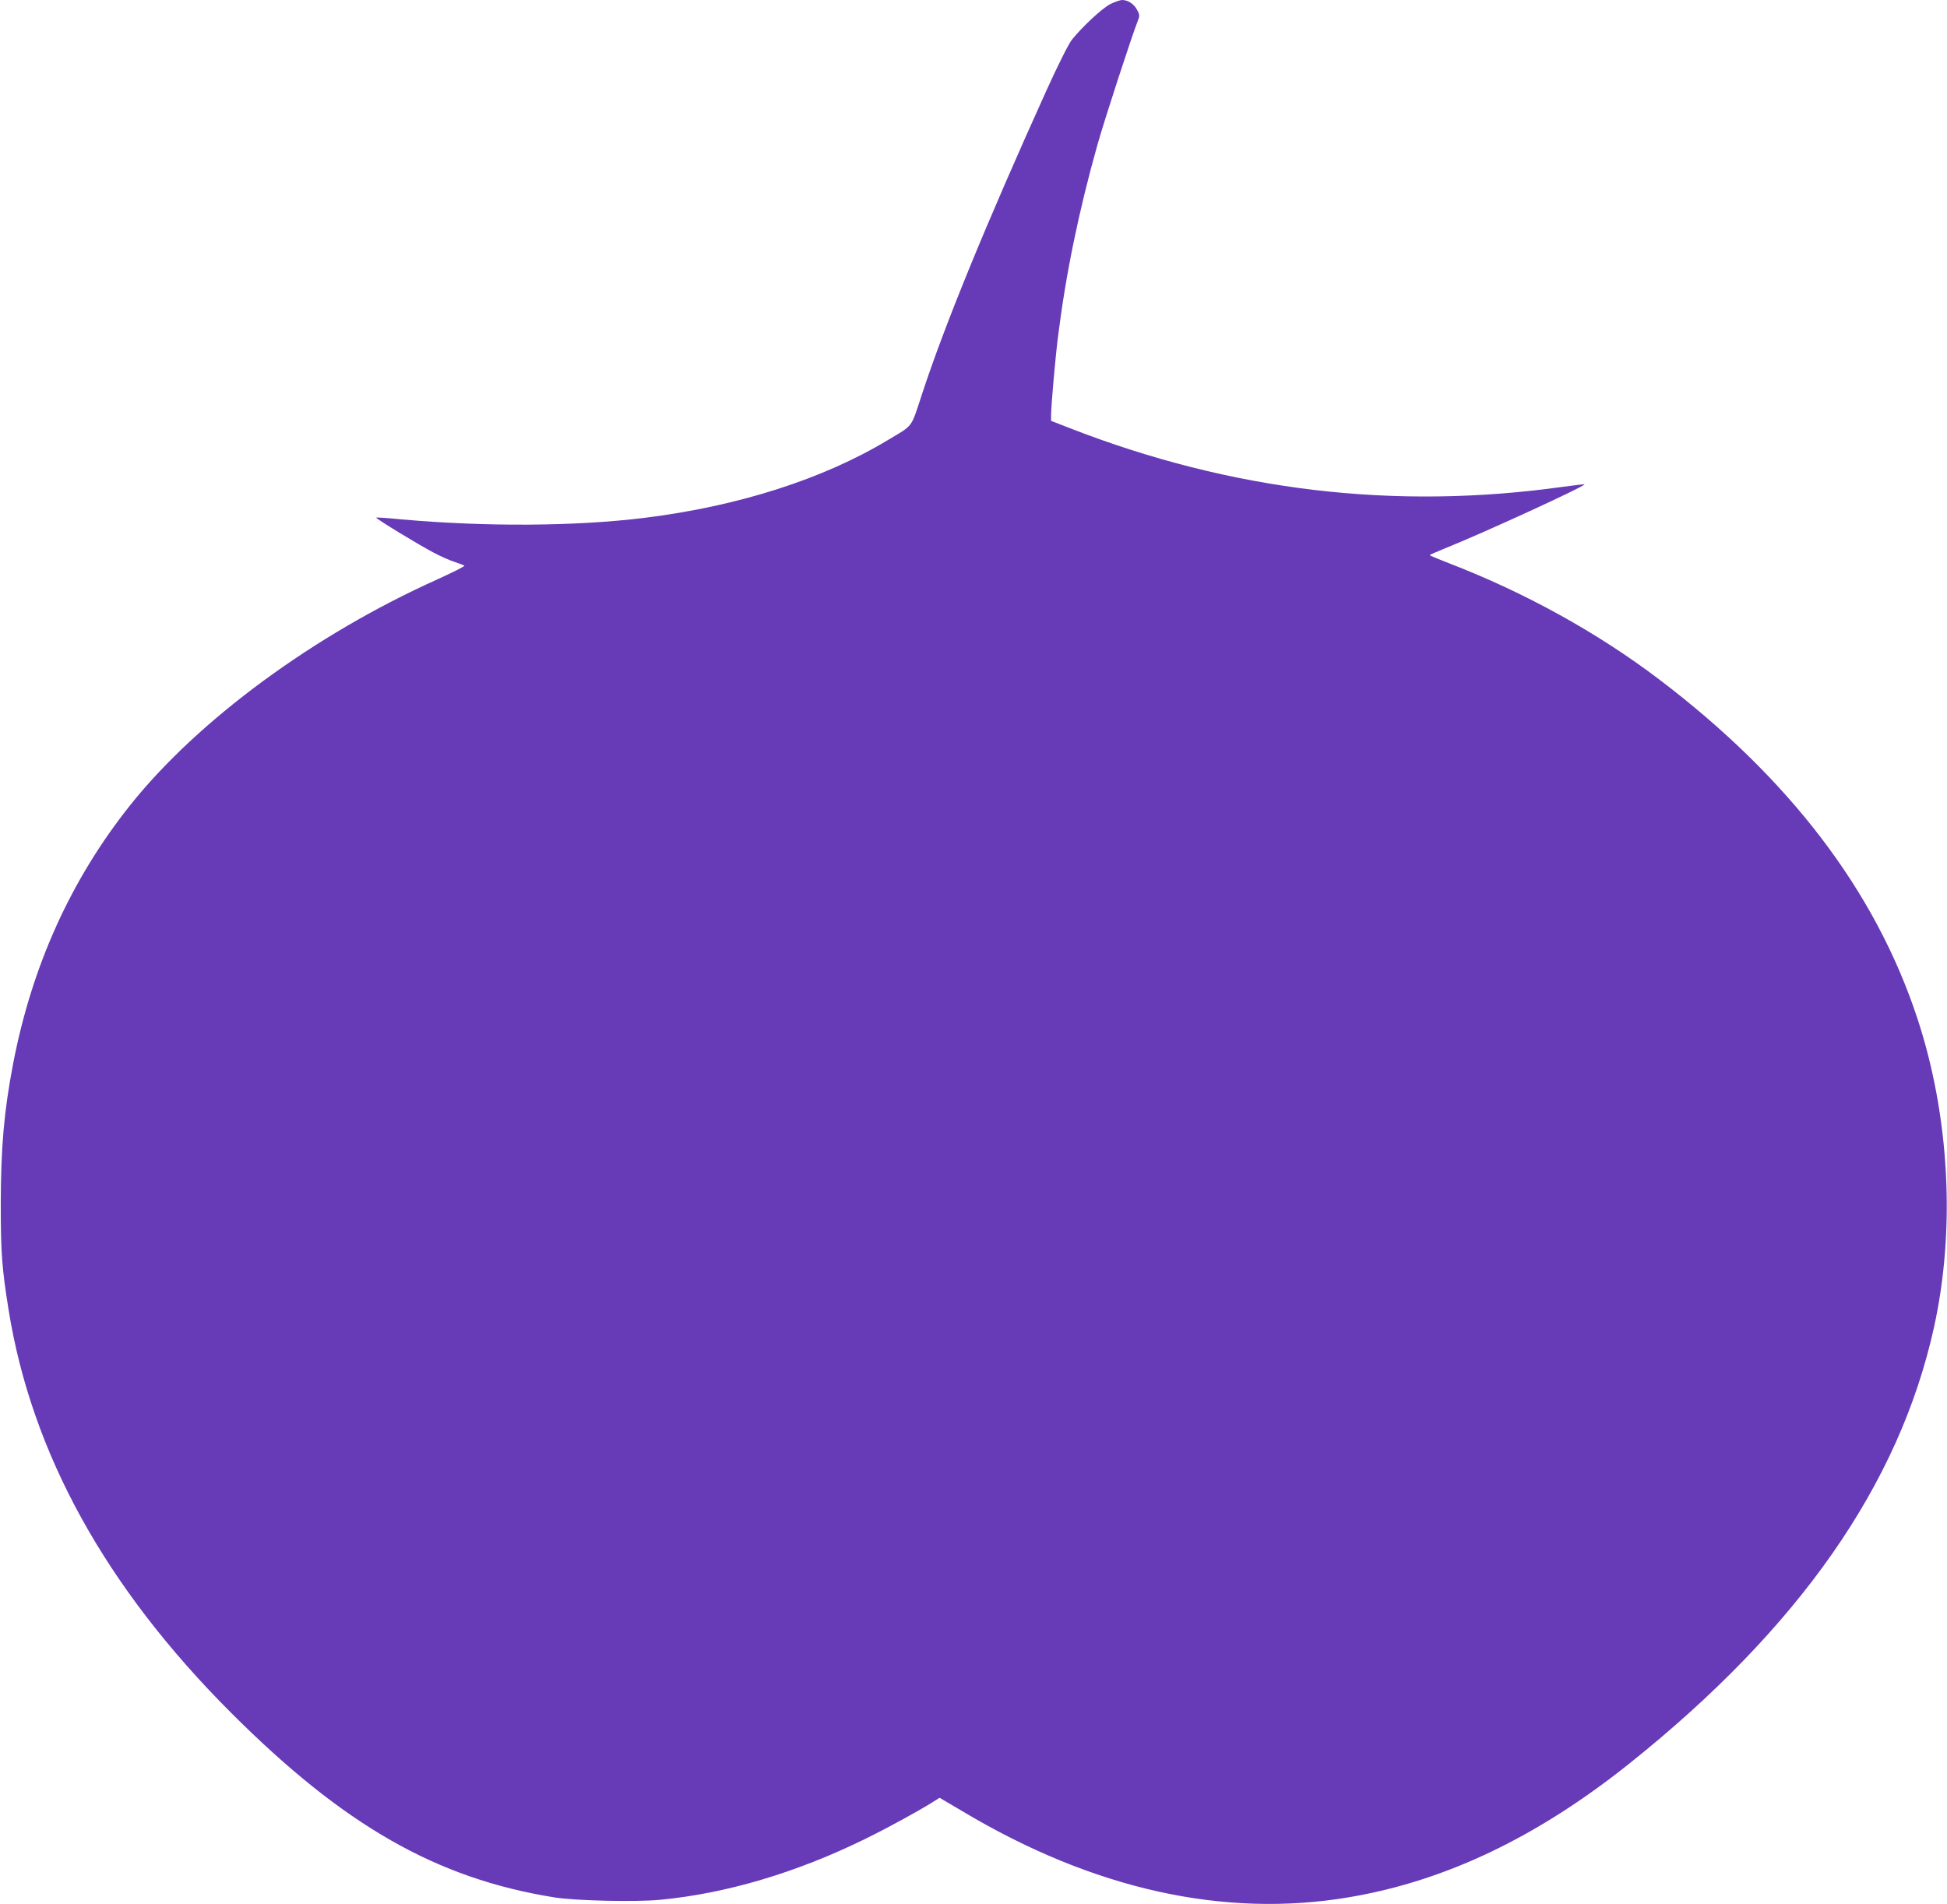 <?xml version="1.0" standalone="no"?>
<!DOCTYPE svg PUBLIC "-//W3C//DTD SVG 20010904//EN"
 "http://www.w3.org/TR/2001/REC-SVG-20010904/DTD/svg10.dtd">
<svg version="1.0" xmlns="http://www.w3.org/2000/svg"
 width="1280pt" height="1252pt" viewBox="0 0 1280 1252"
 preserveAspectRatio="xMidYMid meet">
<g transform="translate(0,1252) scale(0.1,-0.1)"
fill="#673ab7" stroke="none">
<path d="M7301 12494 c-54 -27 -184 -148 -254 -235 -22 -28 -88 -159 -168
-335 -396 -876 -668 -1538 -820 -2003 -72 -218 -52 -193 -223 -295 -425 -256
-984 -435 -1601 -511 -454 -56 -1041 -59 -1594 -10 -90 9 -166 14 -168 12 -5
-6 278 -178 377 -230 47 -25 110 -53 140 -62 30 -10 58 -21 63 -24 4 -4 -76
-44 -177 -90 -811 -364 -1575 -926 -2021 -1486 -389 -489 -645 -1055 -769
-1700 -60 -314 -80 -547 -81 -920 0 -324 8 -425 51 -694 151 -944 637 -1826
1463 -2652 742 -742 1351 -1090 2126 -1214 137 -22 528 -31 692 -16 436 41
897 178 1348 399 155 76 350 183 446 243 l46 29 151 -89 c859 -513 1719 -704
2541 -565 634 107 1237 395 1844 880 1115 891 1773 1833 2001 2865 143 646
103 1393 -110 2037 -276 835 -840 1575 -1695 2224 -404 307 -883 572 -1381
764 -70 27 -128 51 -128 54 0 3 44 22 98 44 248 99 930 412 919 422 -1 1 -63
-6 -137 -16 -1110 -156 -2182 -29 -3247 385 l-123 48 0 36 c0 62 29 390 46
521 52 414 136 821 259 1259 47 166 225 713 267 819 11 28 10 37 -7 68 -20 38
-60 64 -98 64 -12 0 -47 -12 -76 -26z"/>
</g>
</svg>
